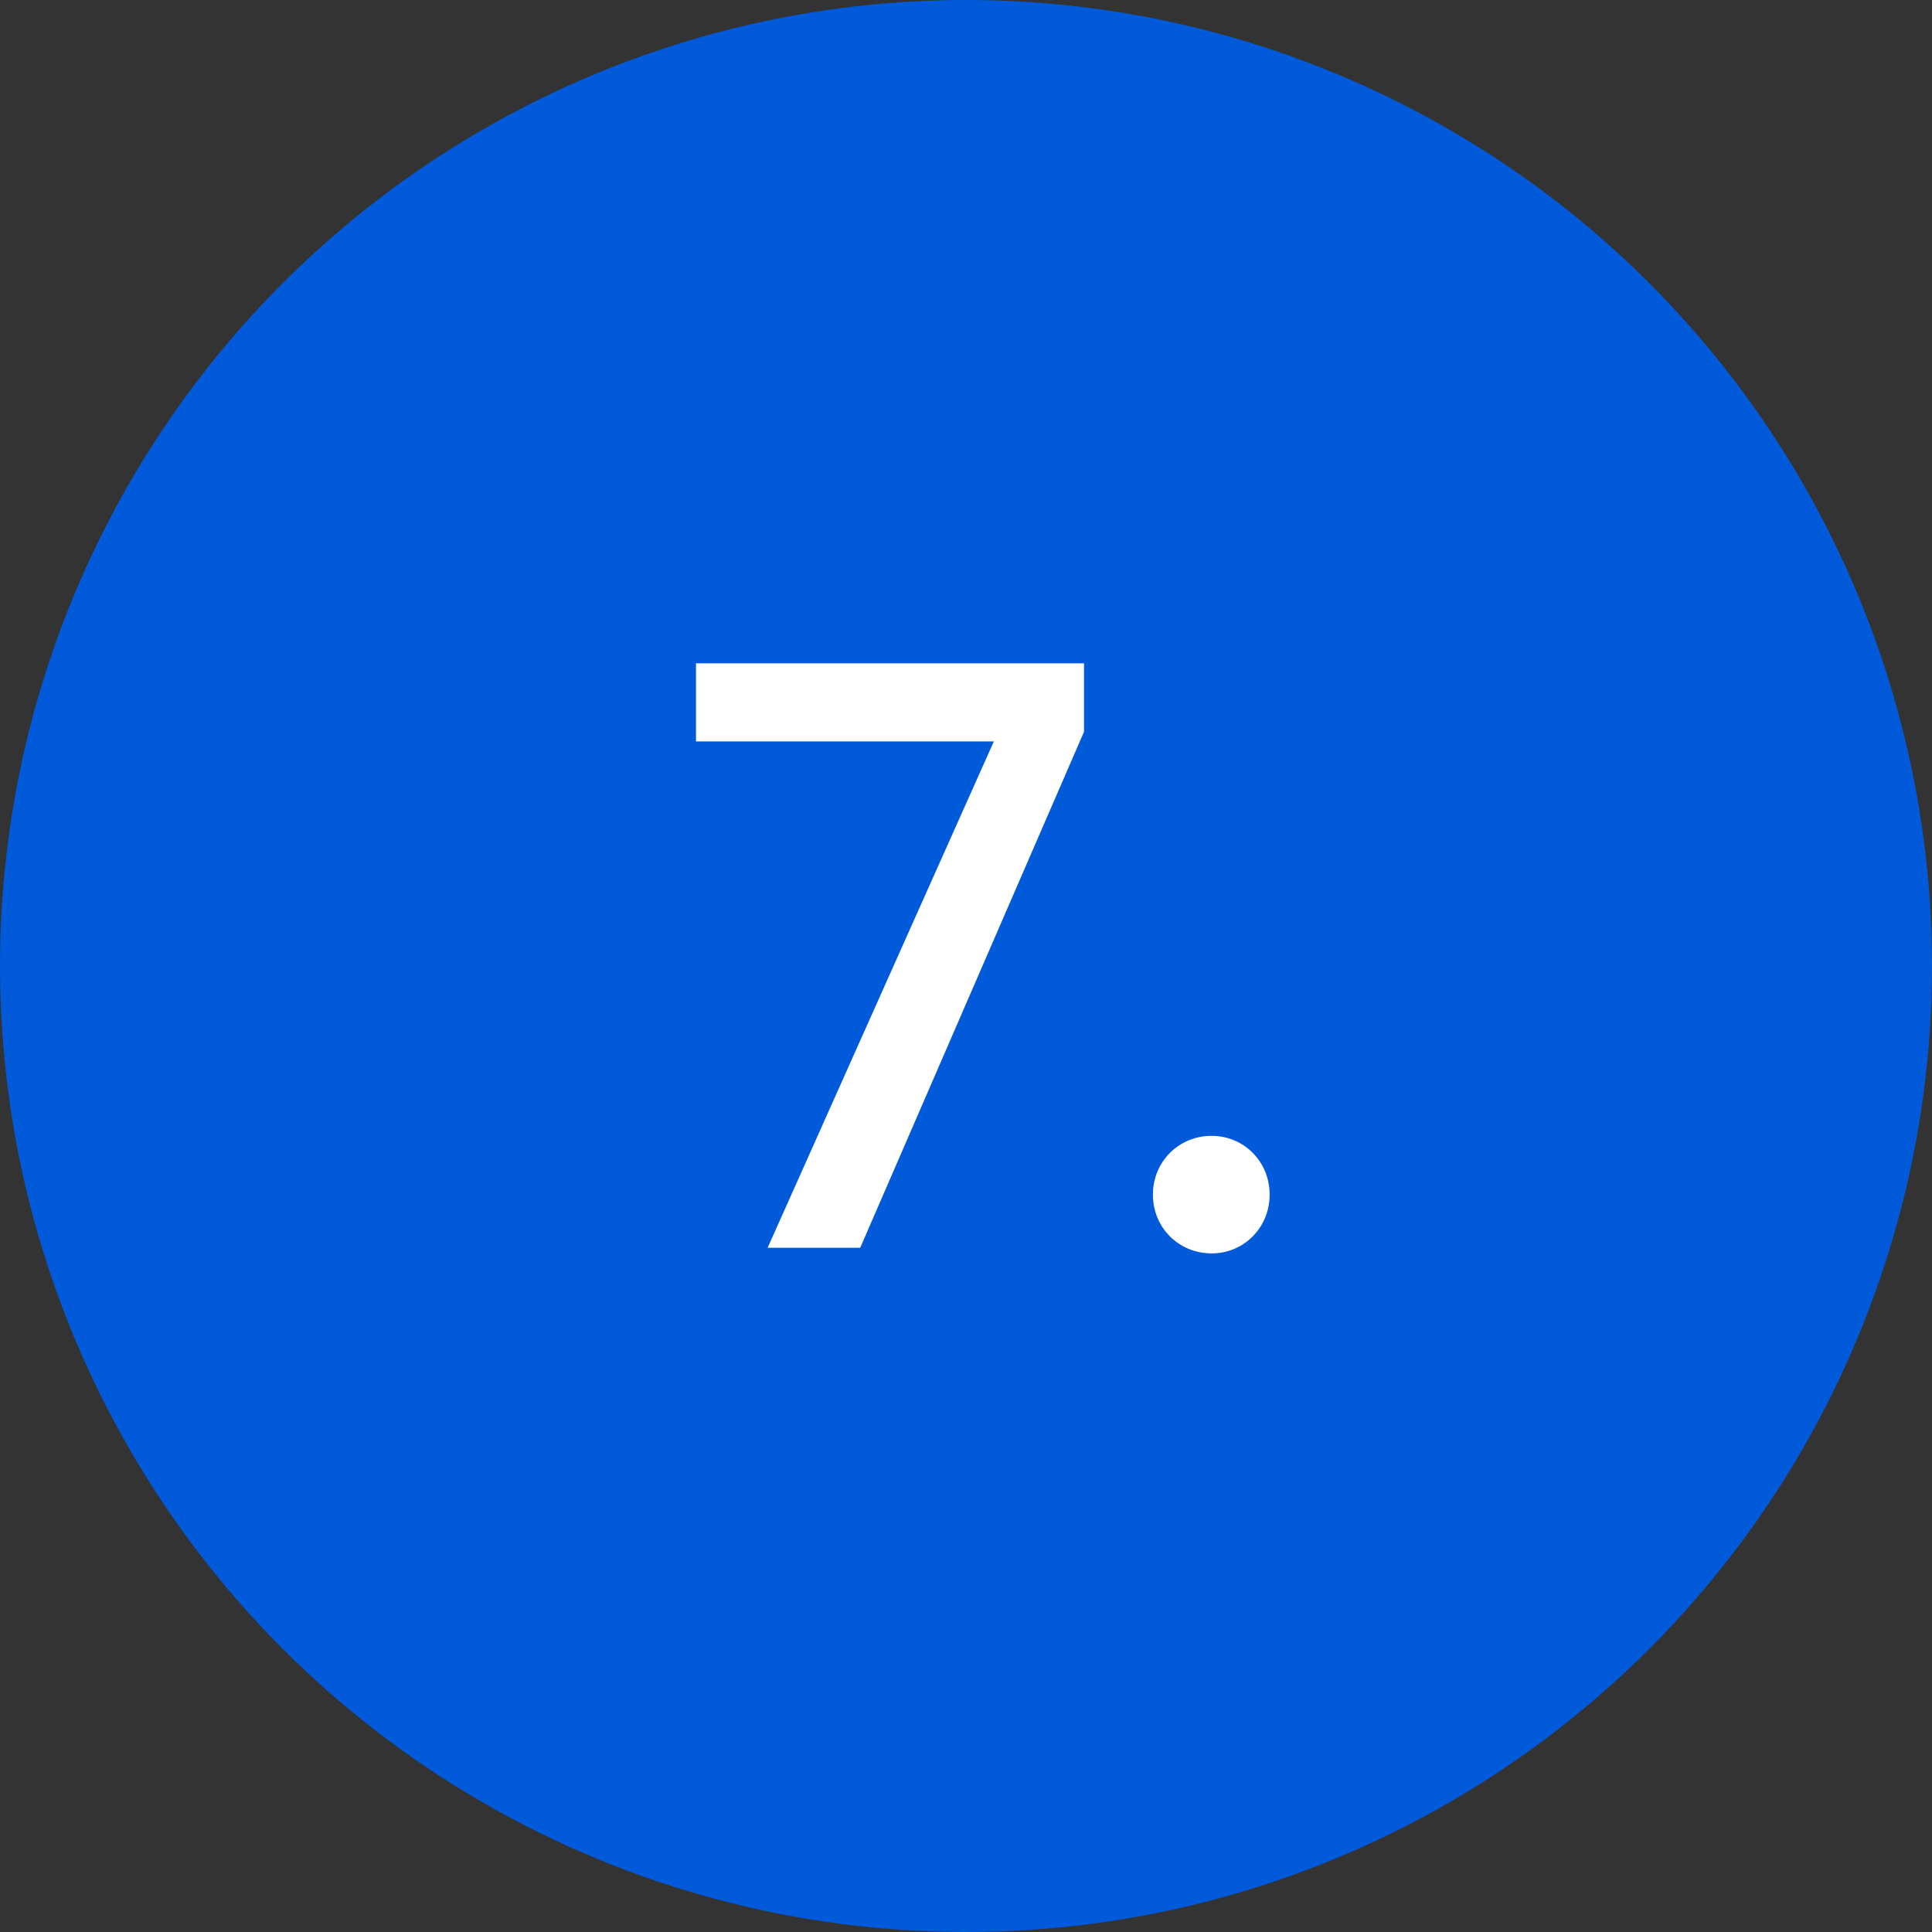 <svg width="48" height="48" viewBox="0 0 48 48" fill="none" xmlns="http://www.w3.org/2000/svg">
<rect x="0" y="0" width="48" height="48" fill="#333333" stroke="none"/>
<circle cx="24" cy="24" r="24" fill="#005ADA"/>
<path d="M17.292 16.48H26.932V18.18L21.372 31H19.072L24.692 18.42H17.292V16.48ZM31.544 29.68C31.544 30.5 30.904 31.14 30.104 31.14C29.284 31.14 28.644 30.5 28.644 29.68C28.644 28.86 29.284 28.22 30.104 28.22C30.904 28.22 31.544 28.86 31.544 29.68Z" fill="white"/>
</svg>
